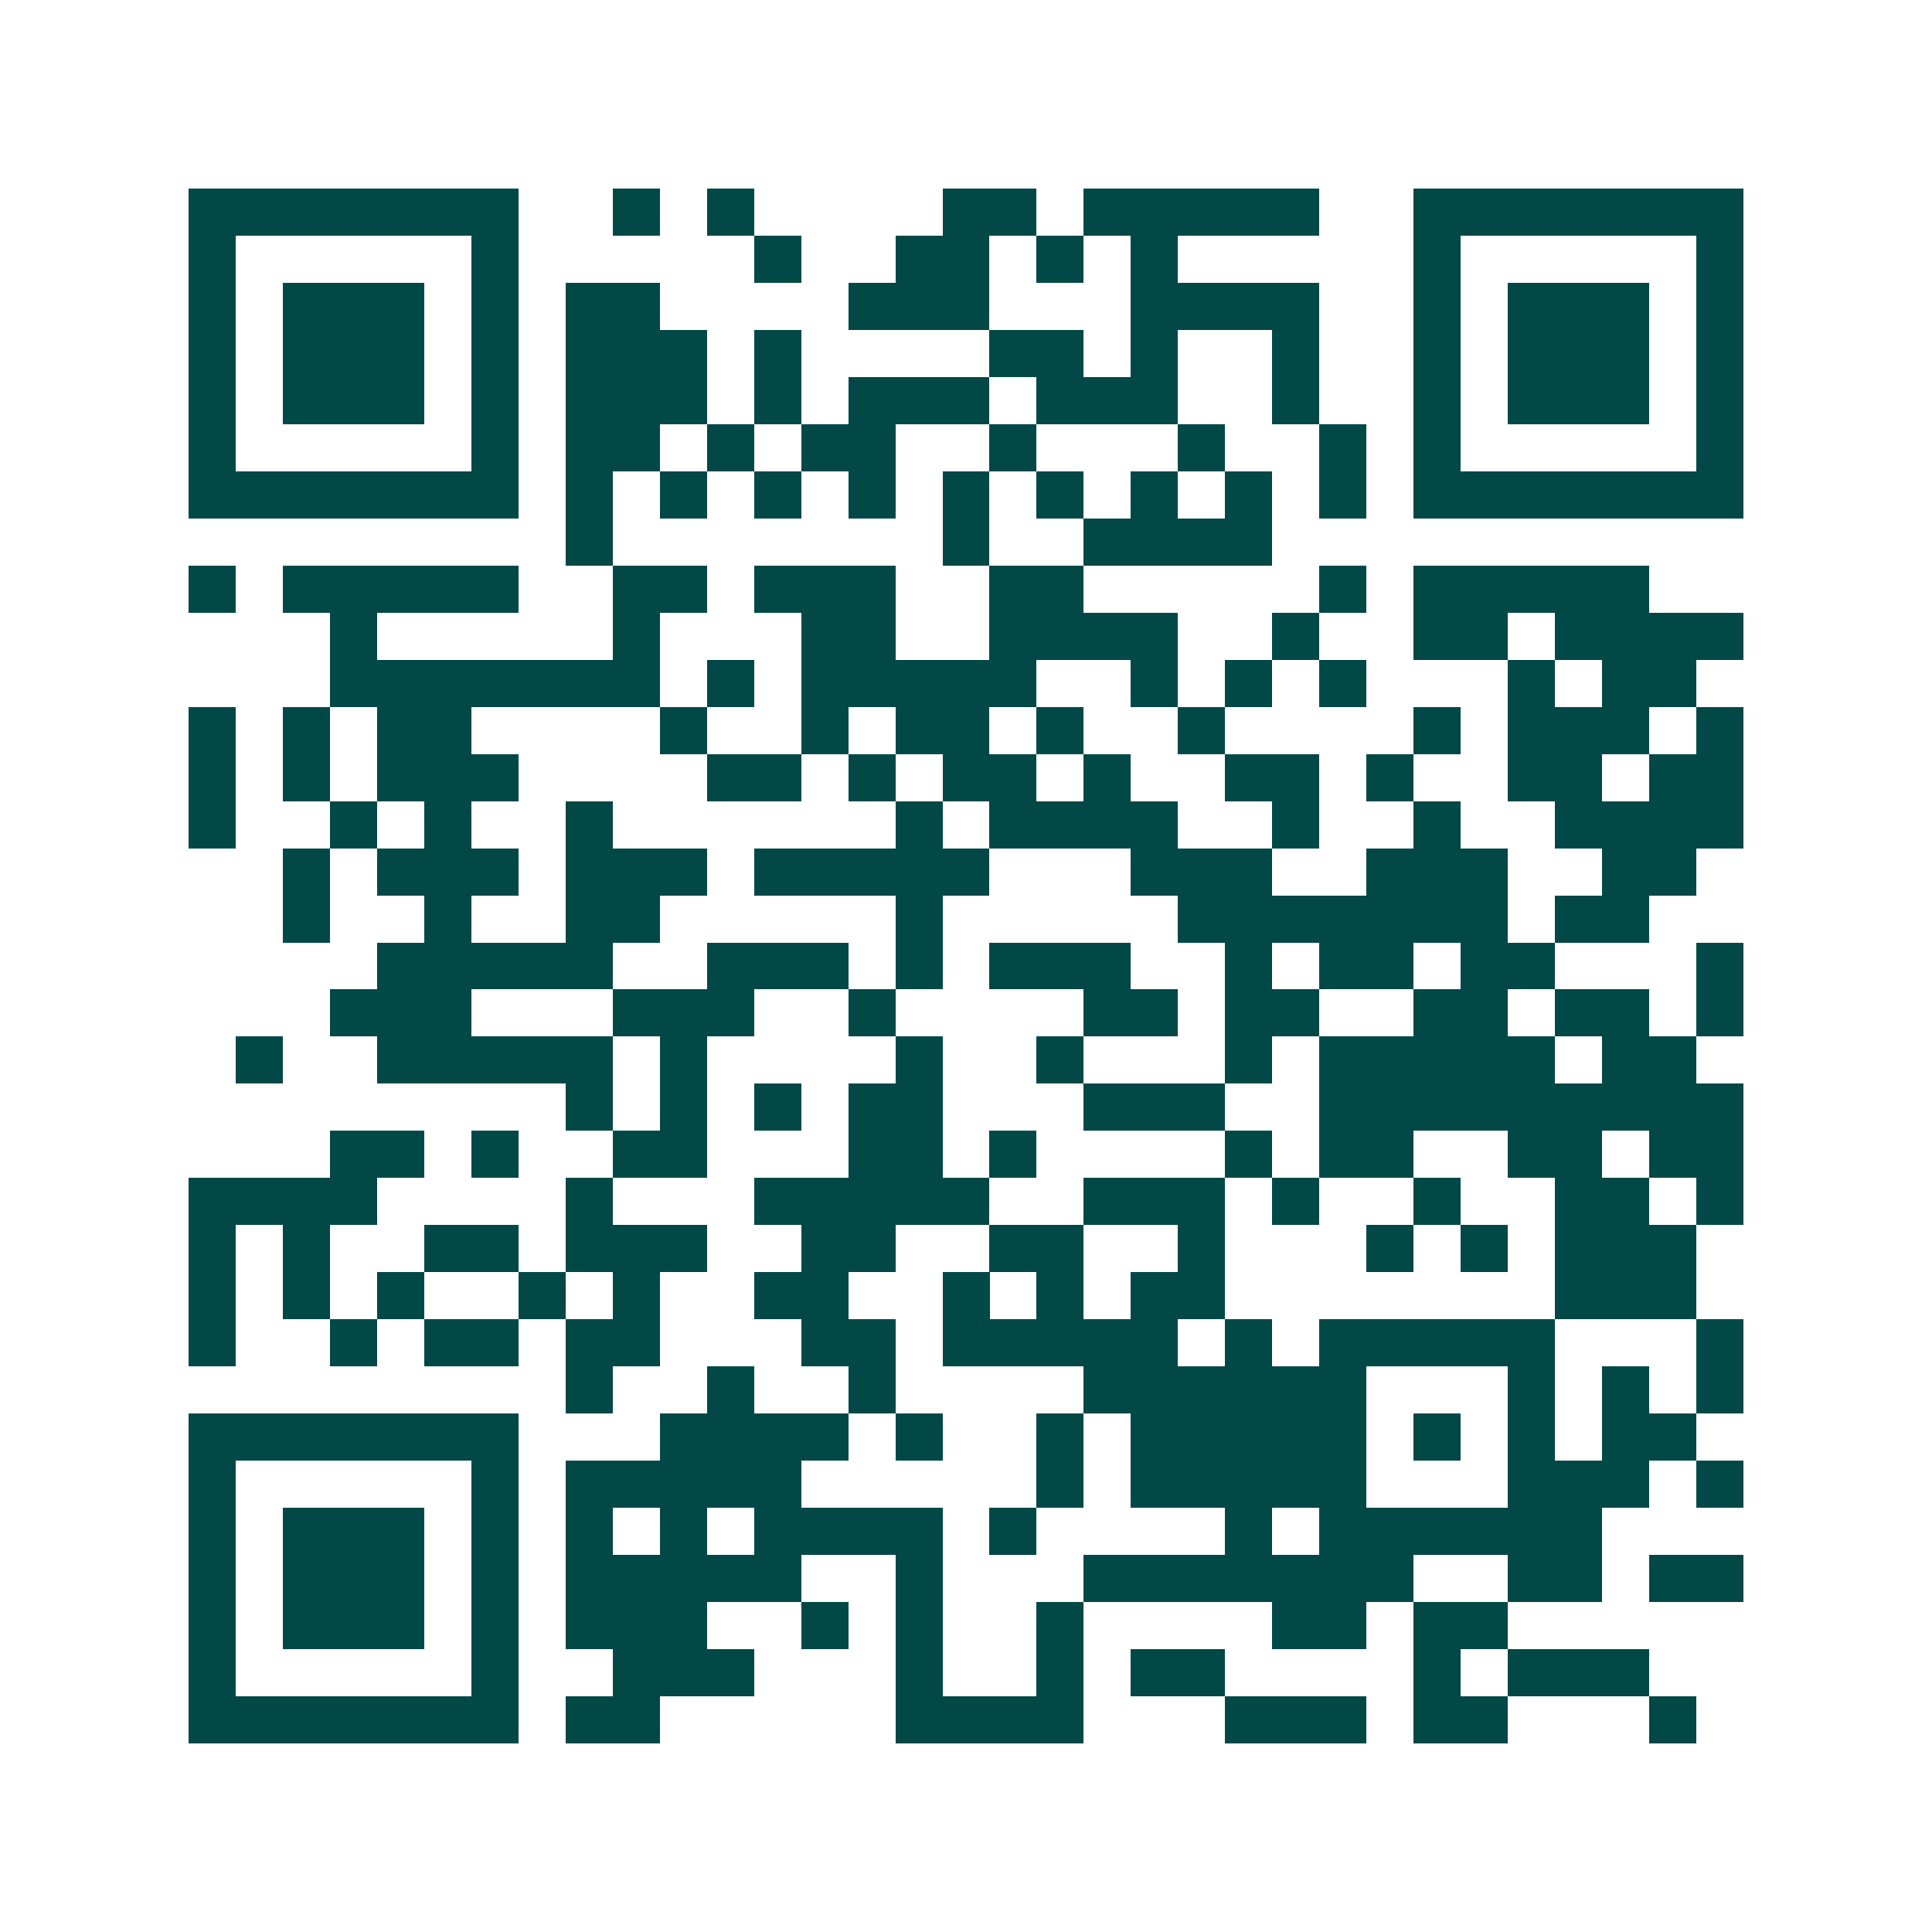 <svg xmlns="http://www.w3.org/2000/svg" width="200" height="200" viewBox="0 0 41 41" shape-rendering="crispEdges"><path fill="#ffffff" d="M0 0h41v41H0z"/><path stroke="#014847" d="M4 4.5h7m2 0h1m1 0h1m4 0h2m1 0h5m2 0h7M4 5.5h1m5 0h1m5 0h1m2 0h2m1 0h1m1 0h1m5 0h1m5 0h1M4 6.5h1m1 0h3m1 0h1m1 0h2m4 0h3m3 0h4m2 0h1m1 0h3m1 0h1M4 7.5h1m1 0h3m1 0h1m1 0h3m1 0h1m4 0h2m1 0h1m2 0h1m2 0h1m1 0h3m1 0h1M4 8.5h1m1 0h3m1 0h1m1 0h3m1 0h1m1 0h3m1 0h3m2 0h1m2 0h1m1 0h3m1 0h1M4 9.5h1m5 0h1m1 0h2m1 0h1m1 0h2m2 0h1m3 0h1m2 0h1m1 0h1m5 0h1M4 10.5h7m1 0h1m1 0h1m1 0h1m1 0h1m1 0h1m1 0h1m1 0h1m1 0h1m1 0h1m1 0h7M12 11.5h1m7 0h1m2 0h4M4 12.5h1m1 0h5m2 0h2m1 0h3m2 0h2m5 0h1m1 0h5M7 13.5h1m5 0h1m3 0h2m2 0h4m2 0h1m2 0h2m1 0h4M7 14.5h7m1 0h1m1 0h5m2 0h1m1 0h1m1 0h1m3 0h1m1 0h2M4 15.5h1m1 0h1m1 0h2m4 0h1m2 0h1m1 0h2m1 0h1m2 0h1m4 0h1m1 0h3m1 0h1M4 16.5h1m1 0h1m1 0h3m4 0h2m1 0h1m1 0h2m1 0h1m2 0h2m1 0h1m2 0h2m1 0h2M4 17.5h1m2 0h1m1 0h1m2 0h1m6 0h1m1 0h4m2 0h1m2 0h1m2 0h4M6 18.5h1m1 0h3m1 0h3m1 0h5m3 0h3m2 0h3m2 0h2M6 19.5h1m2 0h1m2 0h2m5 0h1m5 0h7m1 0h2M8 20.5h5m2 0h3m1 0h1m1 0h3m2 0h1m1 0h2m1 0h2m3 0h1M7 21.5h3m3 0h3m2 0h1m4 0h2m1 0h2m2 0h2m1 0h2m1 0h1M5 22.5h1m2 0h5m1 0h1m4 0h1m2 0h1m3 0h1m1 0h5m1 0h2M12 23.5h1m1 0h1m1 0h1m1 0h2m3 0h3m2 0h9M7 24.5h2m1 0h1m2 0h2m3 0h2m1 0h1m4 0h1m1 0h2m2 0h2m1 0h2M4 25.5h4m4 0h1m3 0h5m2 0h3m1 0h1m2 0h1m2 0h2m1 0h1M4 26.5h1m1 0h1m2 0h2m1 0h3m2 0h2m2 0h2m2 0h1m3 0h1m1 0h1m1 0h3M4 27.5h1m1 0h1m1 0h1m2 0h1m1 0h1m2 0h2m2 0h1m1 0h1m1 0h2m7 0h3M4 28.5h1m2 0h1m1 0h2m1 0h2m3 0h2m1 0h5m1 0h1m1 0h5m3 0h1M12 29.5h1m2 0h1m2 0h1m4 0h6m3 0h1m1 0h1m1 0h1M4 30.5h7m3 0h4m1 0h1m2 0h1m1 0h5m1 0h1m1 0h1m1 0h2M4 31.5h1m5 0h1m1 0h5m5 0h1m1 0h5m3 0h3m1 0h1M4 32.5h1m1 0h3m1 0h1m1 0h1m1 0h1m1 0h4m1 0h1m4 0h1m1 0h6M4 33.5h1m1 0h3m1 0h1m1 0h5m2 0h1m3 0h7m2 0h2m1 0h2M4 34.5h1m1 0h3m1 0h1m1 0h3m2 0h1m1 0h1m2 0h1m4 0h2m1 0h2M4 35.5h1m5 0h1m2 0h3m3 0h1m2 0h1m1 0h2m4 0h1m1 0h3M4 36.5h7m1 0h2m5 0h4m3 0h3m1 0h2m3 0h1"/></svg>
